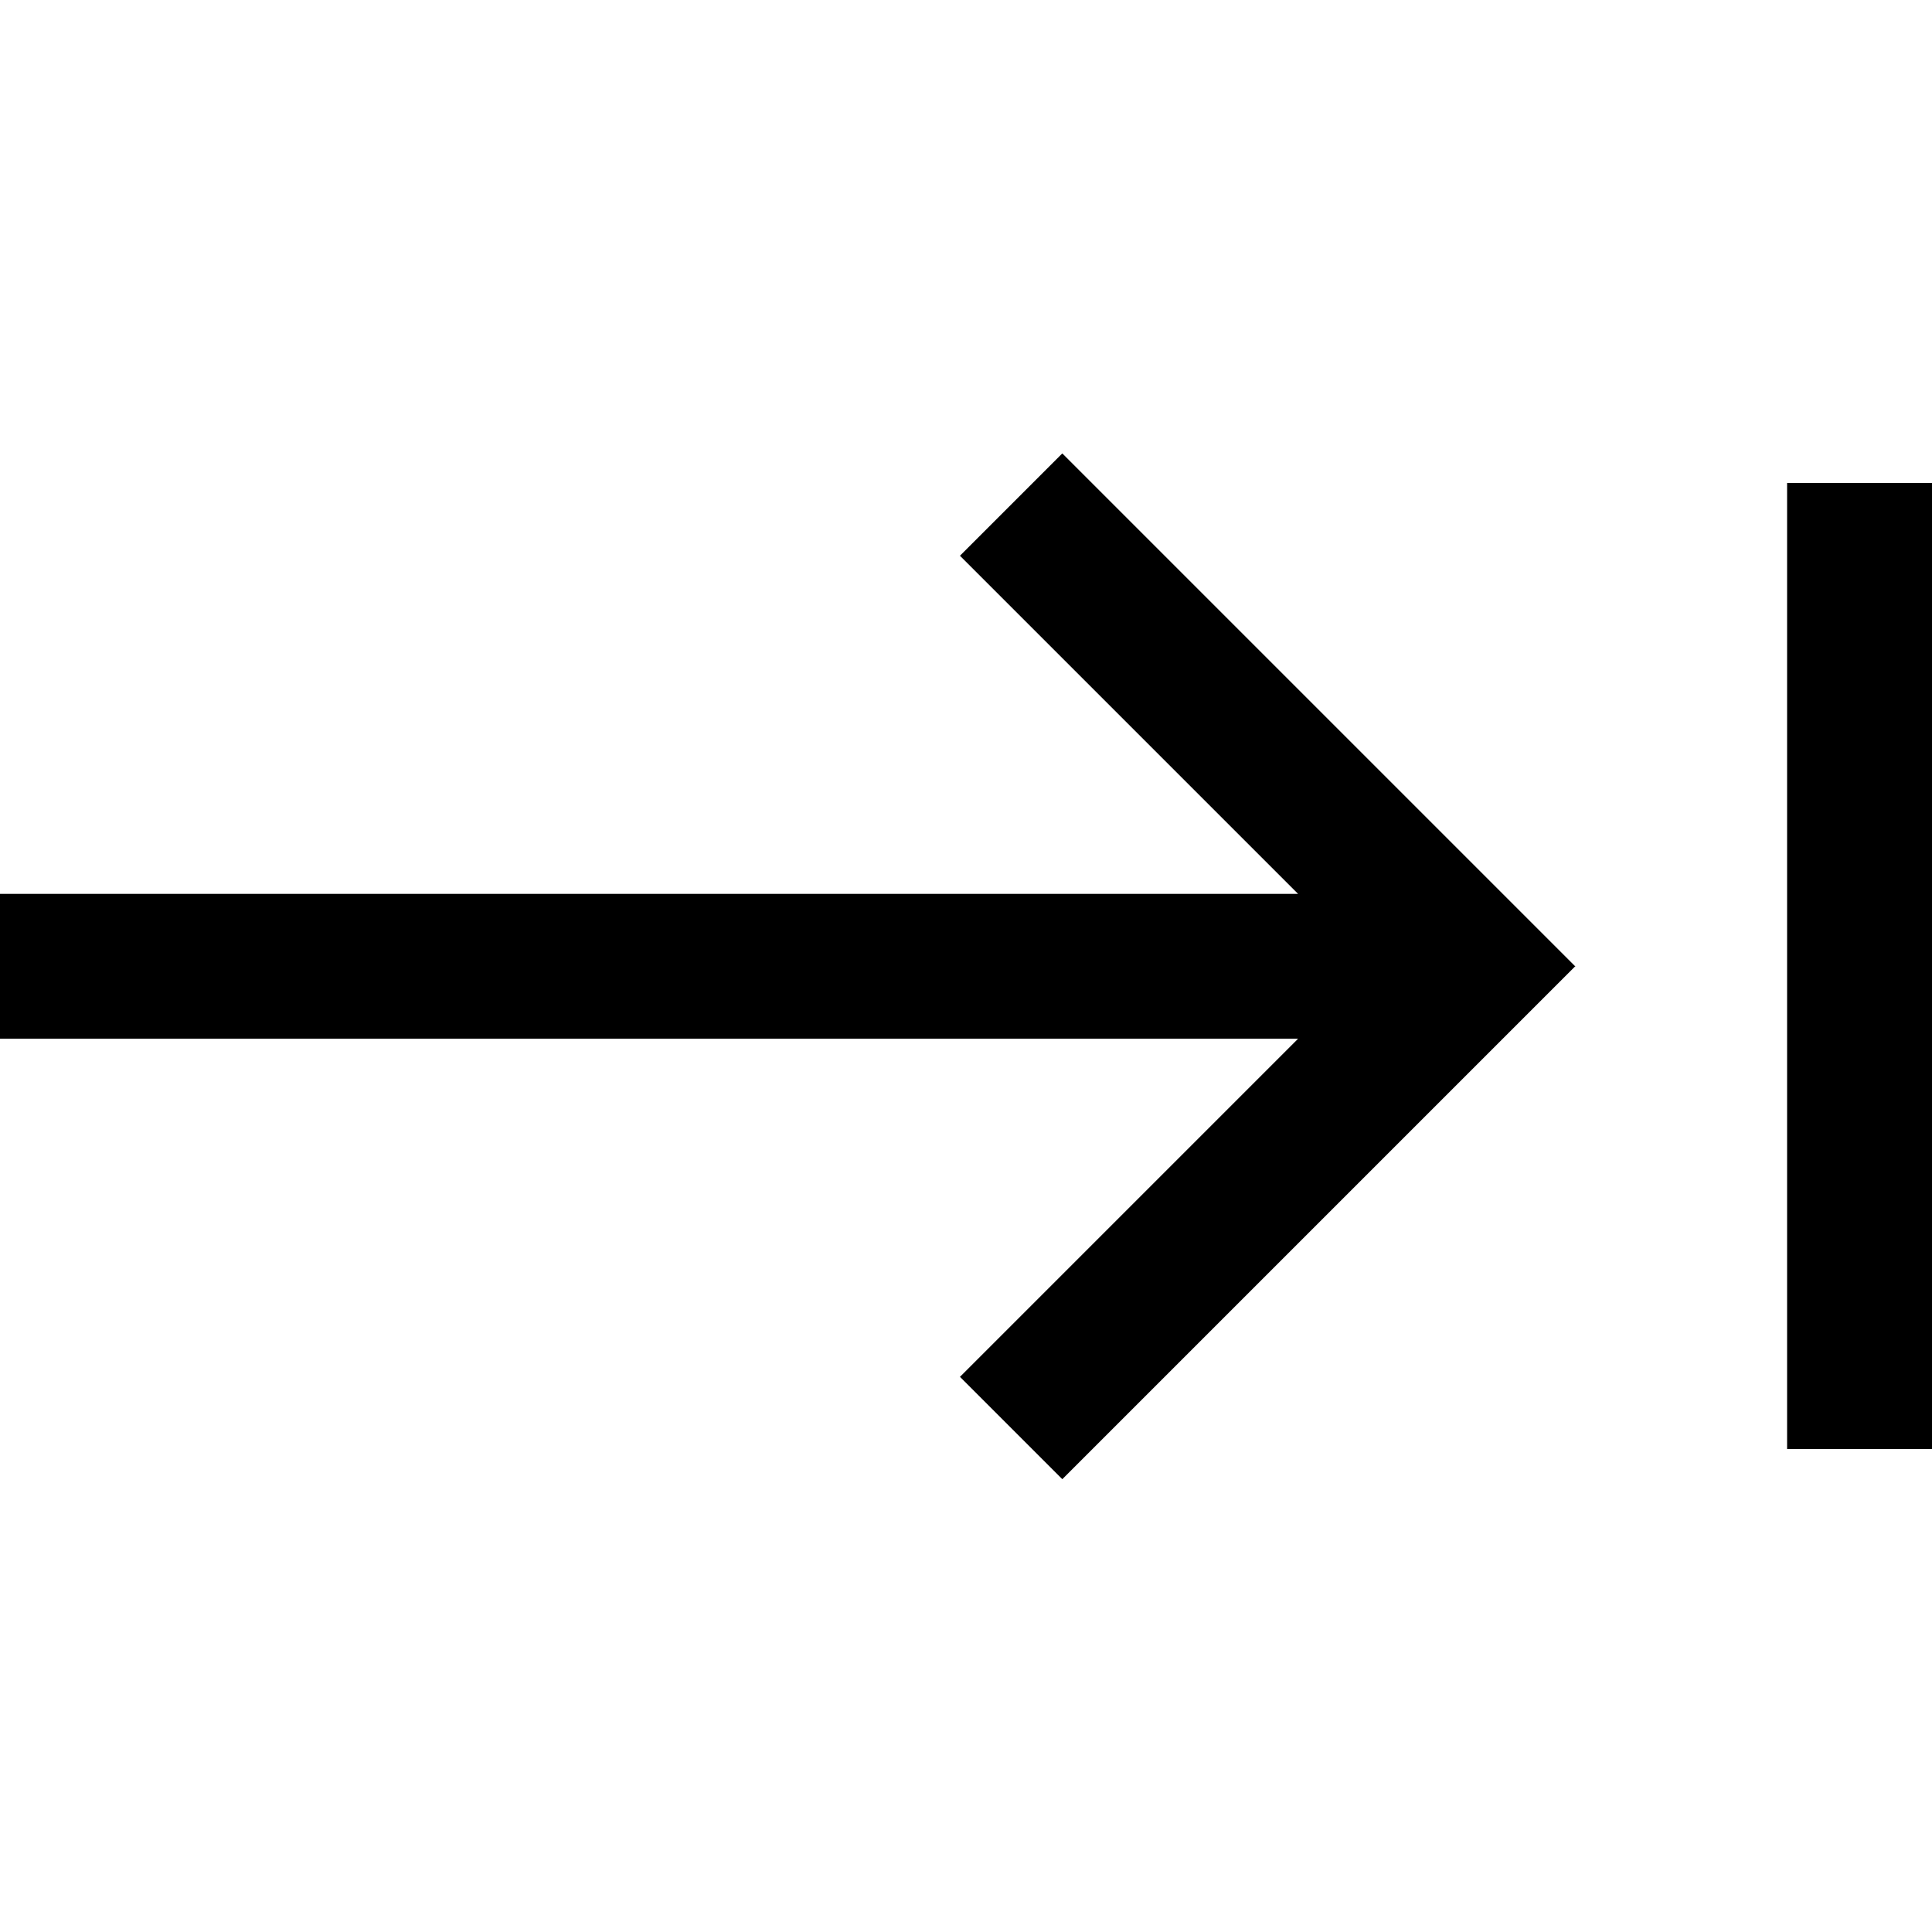 <svg xmlns="http://www.w3.org/2000/svg" viewBox="0 0 640 640"><!--! Font Awesome Pro 7.1.0 by @fontawesome - https://fontawesome.com License - https://fontawesome.com/license (Commercial License) Copyright 2025 Fonticons, Inc. --><path opacity=".4" fill="currentColor" d=""/><path fill="currentColor" d="M521.9 320L504.9 337L368.9 473L351.9 490L318 456.1L335 439.1L430 344.1L-.1 344.1L-.1 296.1L430 296.1L335 201.1L318 184.1L351.9 150.2L368.9 167.2L504.9 303.2L521.9 320.2zM640 184L640 480L592 480L592 160L640 160L640 184z"/></svg>